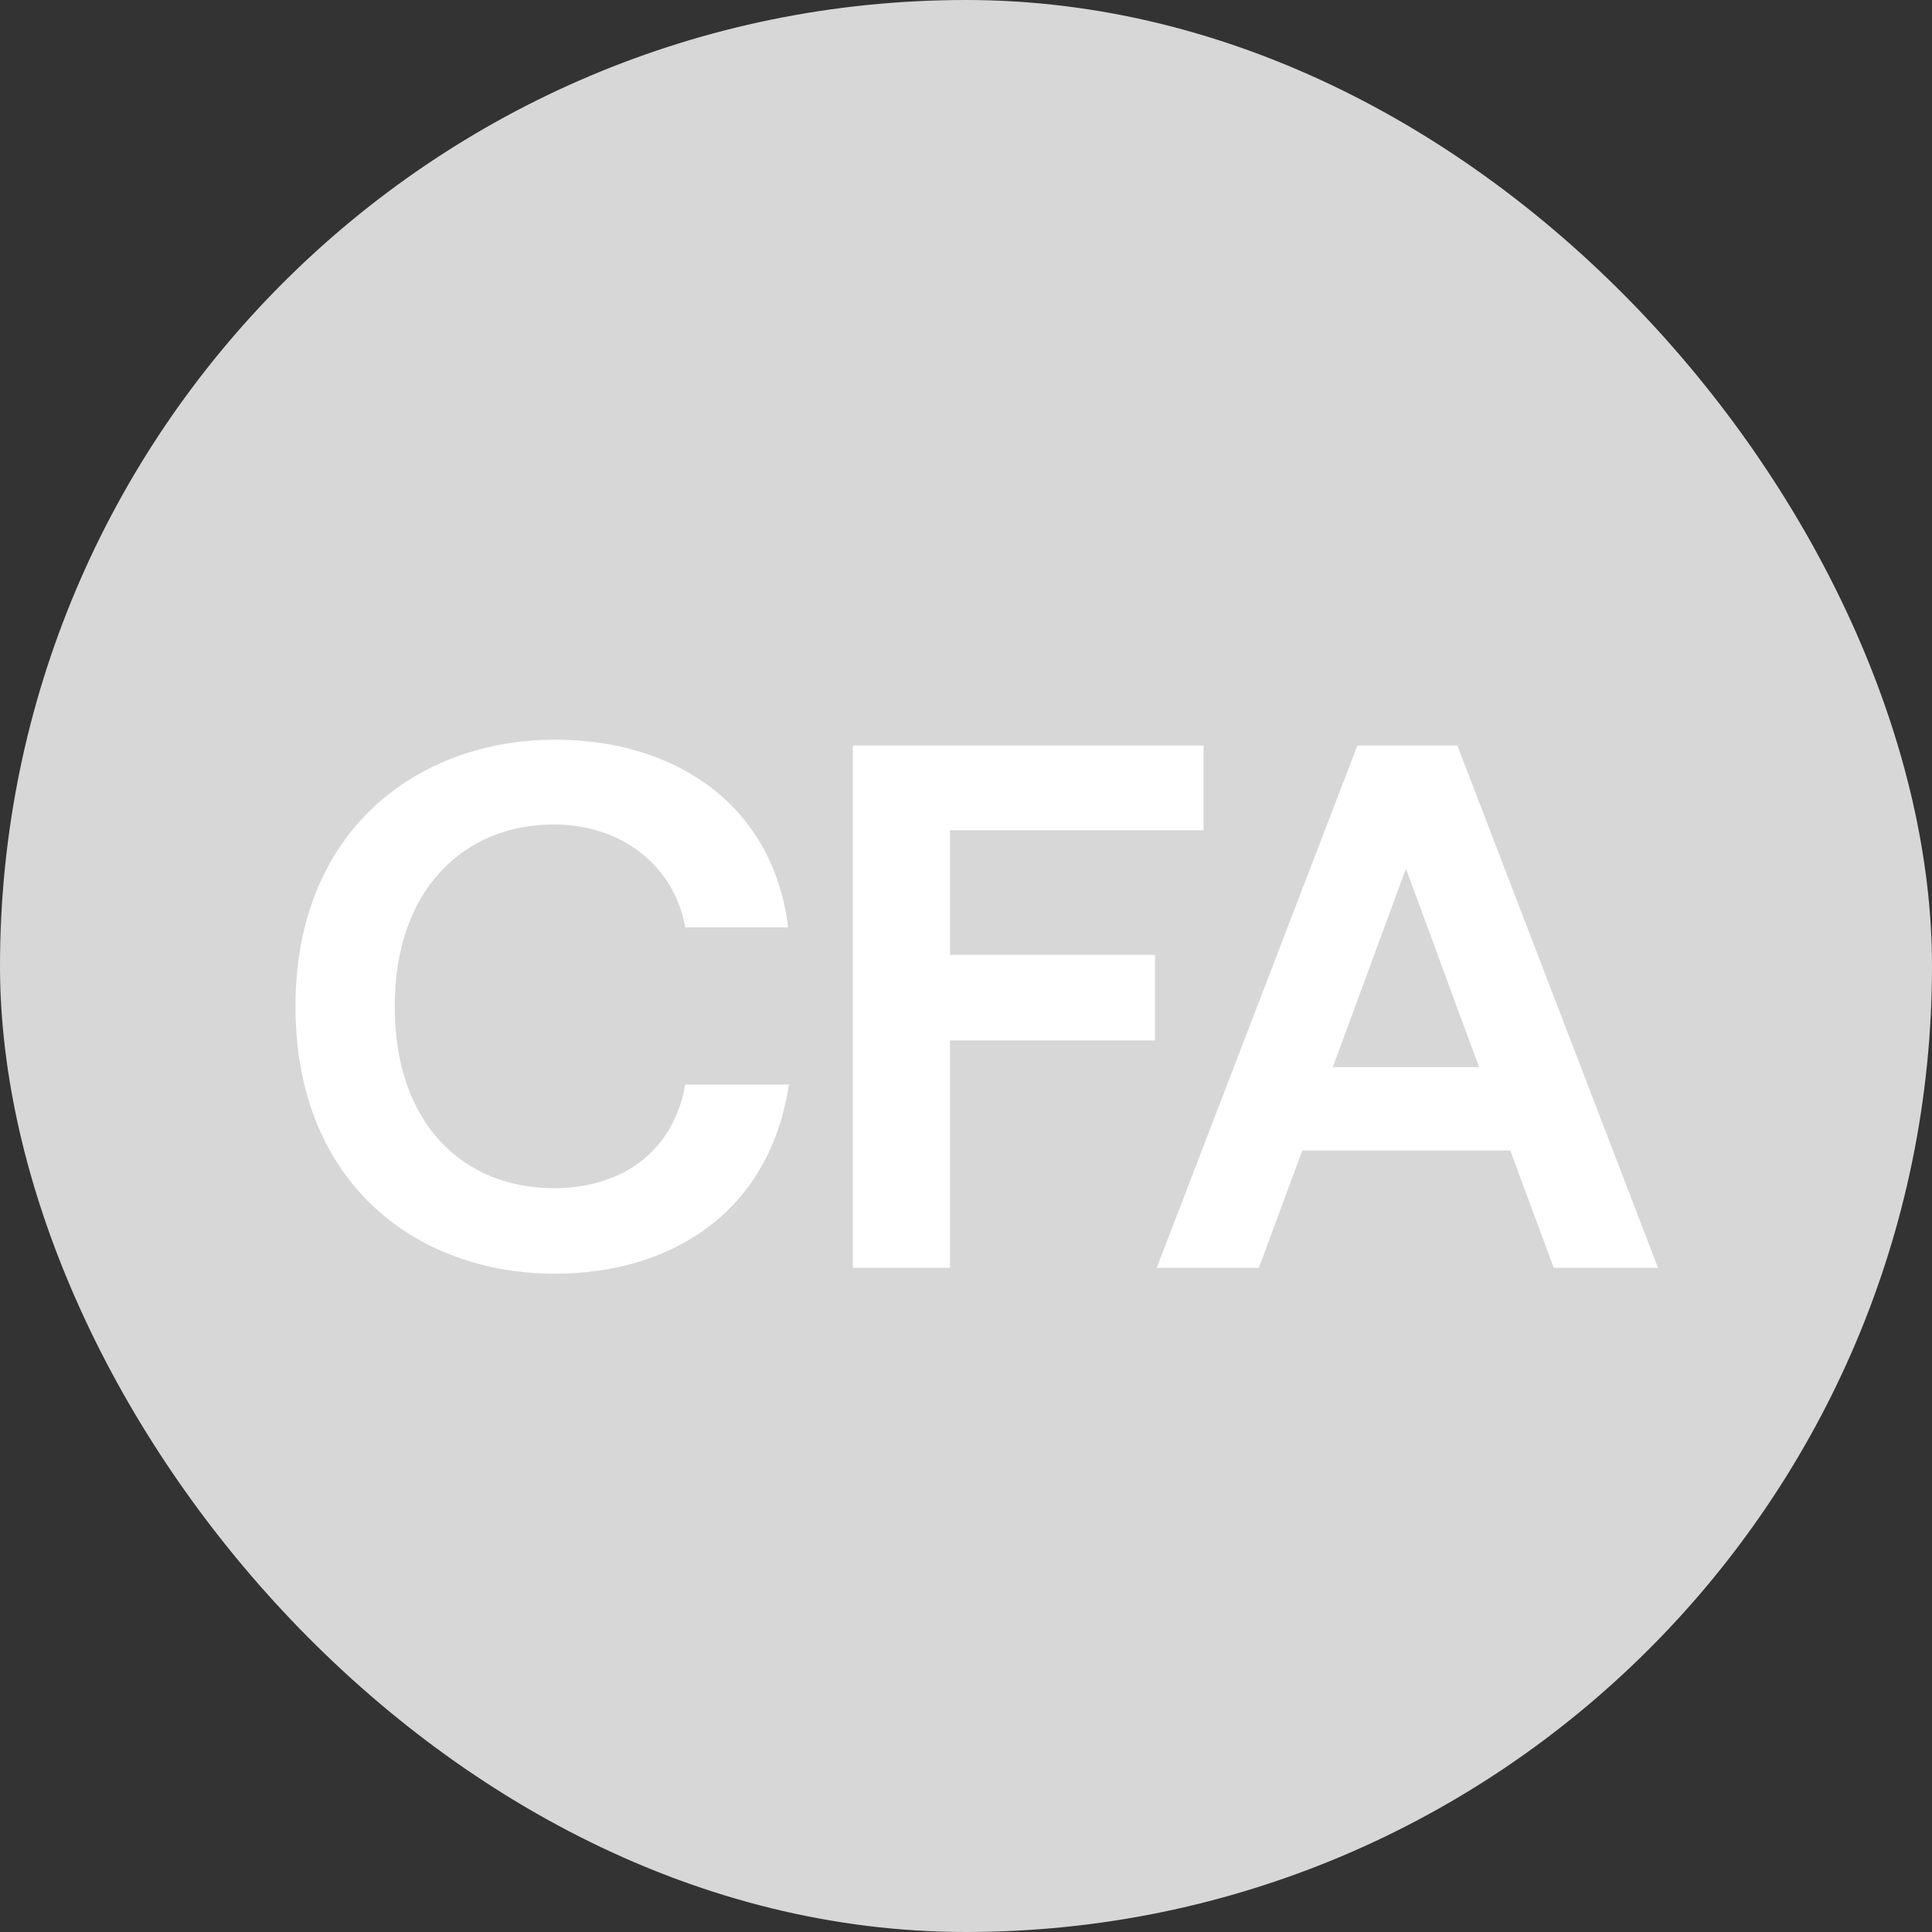 <svg width="32" height="32" viewBox="0 0 32 32" fill="none" xmlns="http://www.w3.org/2000/svg">
<rect x="0" y="0" width="32" height="32" fill="#333333" stroke="none"/>
<rect width="32" height="32" rx="16" fill="#D7D7D7"/>
<path d="M9.19 21.096C6.91 21.096 4.894 19.608 4.894 16.668C4.894 13.74 6.934 12.252 9.19 12.252C11.242 12.252 12.814 13.38 13.054 15.36H11.35C11.17 14.34 10.294 13.656 9.178 13.656C7.69 13.656 6.538 14.724 6.538 16.668C6.538 18.624 7.678 19.68 9.178 19.68C10.318 19.68 11.158 19.056 11.35 17.964H13.066C12.754 20.052 11.146 21.096 9.19 21.096ZM14.126 21V12.348H19.934V13.752H15.734V15.816H19.13V17.232H15.734V21H14.126ZM19.159 21L22.483 12.348H24.139L27.462 21H25.735L25.015 19.056H21.57L20.851 21H19.159ZM22.075 17.676H24.498L23.287 14.388L22.075 17.676Z" fill="white"/>
</svg>
